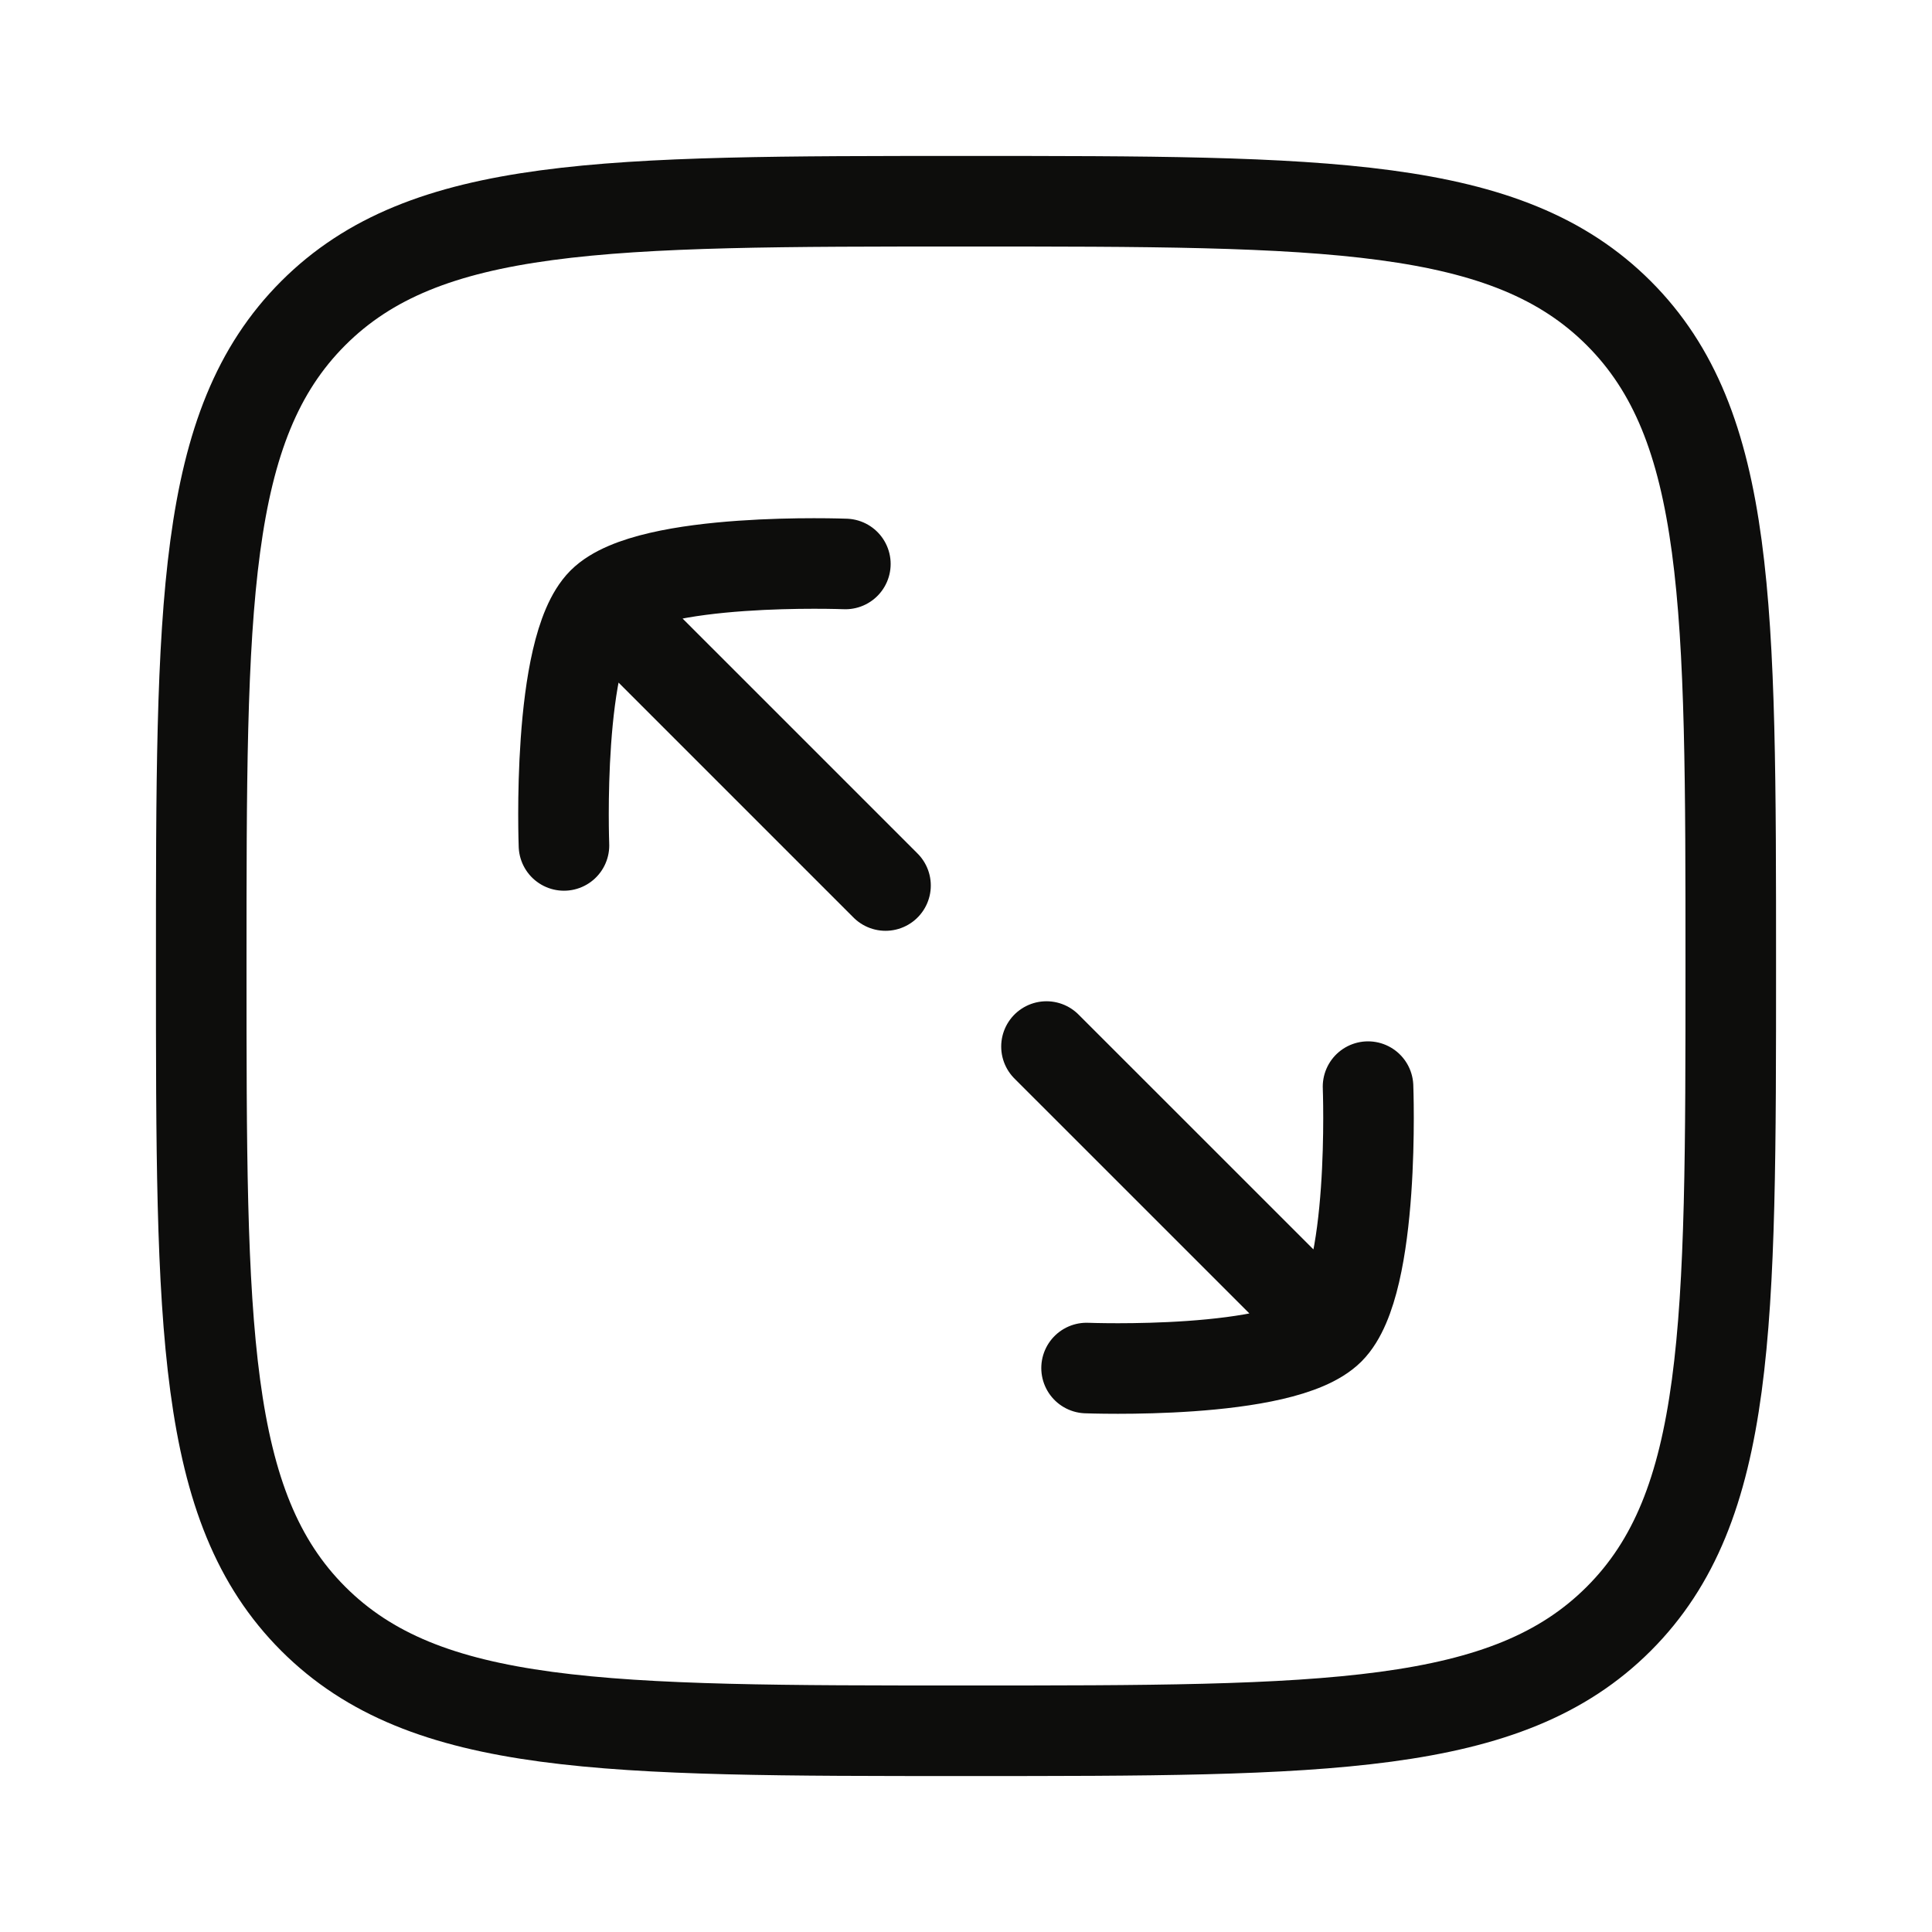 <?xml version="1.0" encoding="UTF-8"?>
<svg xmlns="http://www.w3.org/2000/svg" width="32" height="32" viewBox="0 0 32 32" fill="none">
  <g id="sqft">
    <path id="Vector" d="M22.02 22.02C22.786 21.254 22.659 17.998 22.659 17.998M22.02 22.02C21.253 22.786 17.997 22.659 17.997 22.659M22.02 22.02L17.333 17.334M9.98 9.98C10.746 9.214 14.002 9.341 14.002 9.341M9.98 9.98C9.214 10.747 9.341 14.003 9.341 14.003M9.98 9.98L14.667 14.667" stroke="#0D0D0C" stroke-width="1.5" stroke-linecap="round" stroke-linejoin="round"></path>
    <path id="Vector_2" d="M3.333 16C3.333 10.029 3.333 7.043 5.188 5.188C7.043 3.333 10.029 3.333 16 3.333C21.971 3.333 24.957 3.333 26.812 5.188C28.667 7.043 28.667 10.029 28.667 16C28.667 21.971 28.667 24.957 26.812 26.812C24.957 28.667 21.971 28.667 16 28.667C10.029 28.667 7.043 28.667 5.188 26.812C3.333 24.957 3.333 21.971 3.333 16Z" stroke="#0D0D0C" stroke-width="1.5"></path>
  </g>
</svg>
